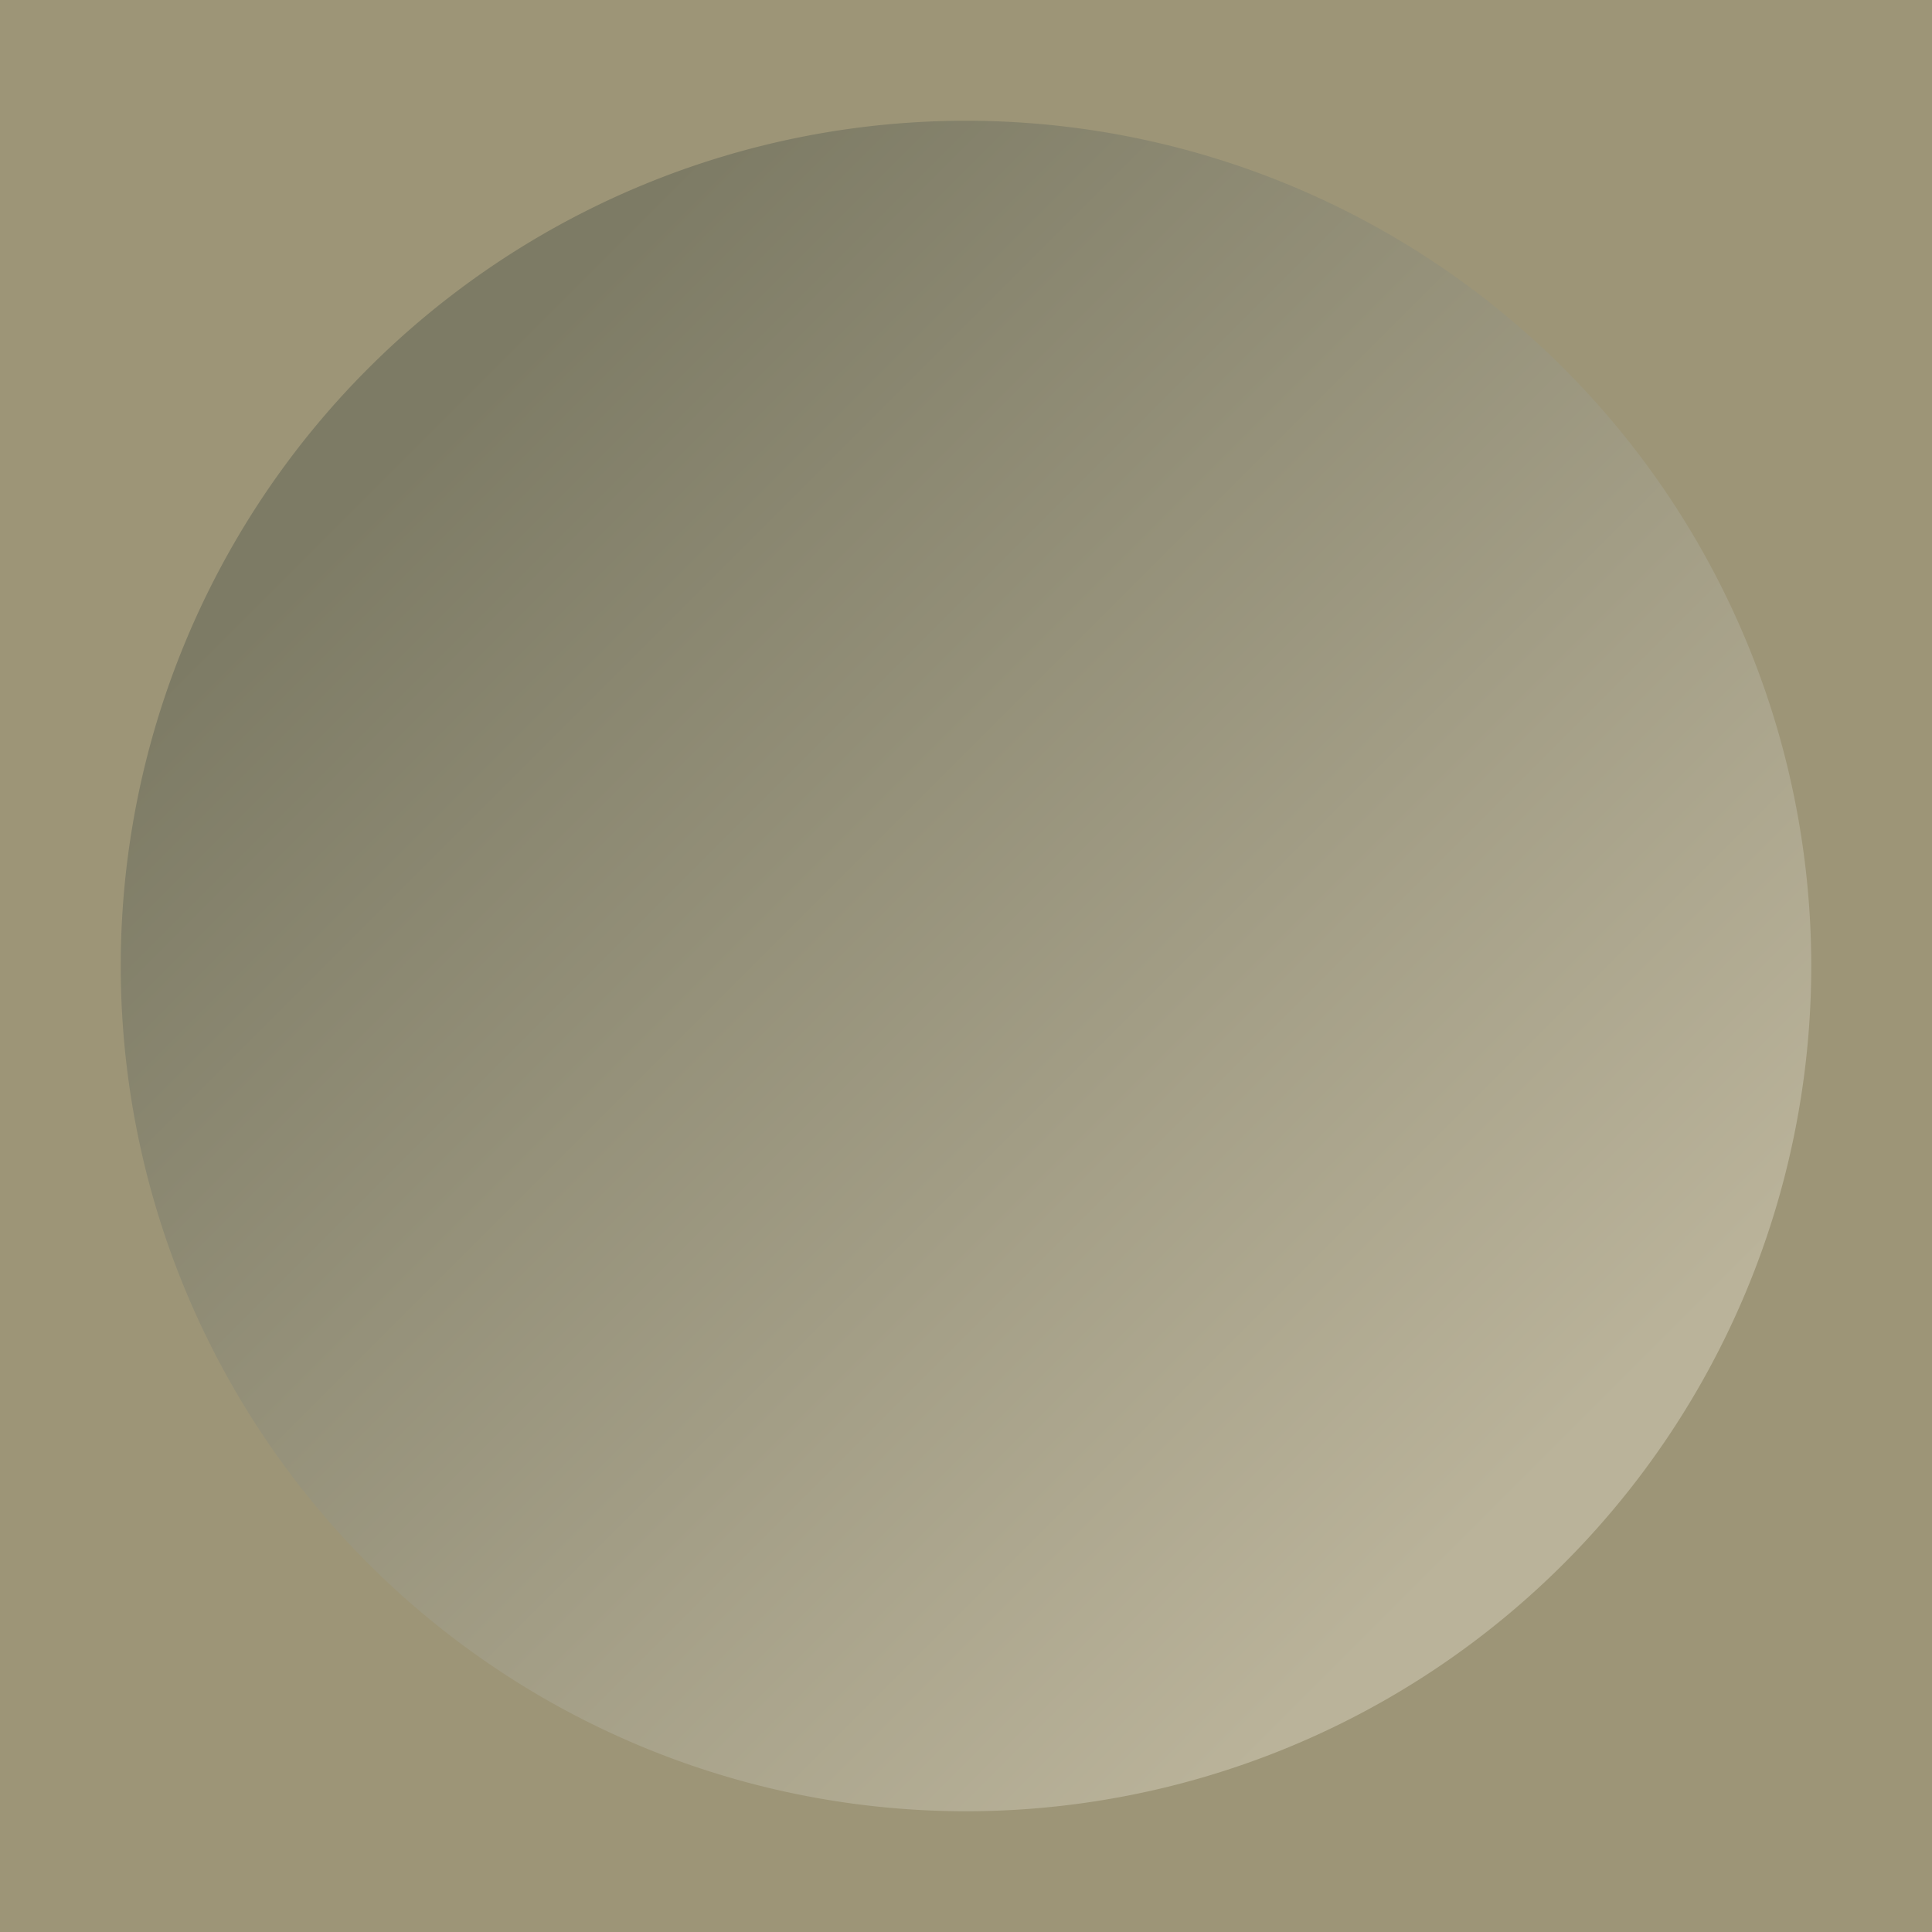 <?xml version="1.0" encoding="UTF-8" standalone="no"?>
<svg
   xmlns:dc="http://purl.org/dc/elements/1.1/"
   xmlns:cc="http://creativecommons.org/ns#"
   xmlns:rdf="http://www.w3.org/1999/02/22-rdf-syntax-ns#"
   xmlns:svg="http://www.w3.org/2000/svg"
   xmlns="http://www.w3.org/2000/svg"
   xmlns:xlink="http://www.w3.org/1999/xlink"
   version="1.1"
   id="svg2"
   height="16"
   width="16">
  <defs
     id="defs4">
    <linearGradient
       id="linearGradient3780">
      <stop
         id="stop3782"
         offset="0"
         style="stop-color:#8a8464;stop-opacity:1" />
      <stop
         id="stop3784"
         offset="1"
         style="stop-color:#b0a98e;stop-opacity:1" />
    </linearGradient>
    <linearGradient
       id="linearGradient3770">
      <stop
         id="stop3772"
         offset="0"
         style="stop-color:#bab39a;stop-opacity:1" />
      <stop
         id="stop3774"
         offset="1"
         style="stop-color:#7d7b65;stop-opacity:1" />
    </linearGradient>
    <linearGradient
       gradientUnits="userSpaceOnUse"
       y2="3"
       x2="4"
       y1="12"
       x1="13"
       id="linearGradient3776"
       xlink:href="#linearGradient3770" />
    <linearGradient
       gradientUnits="userSpaceOnUse"
       y2="12.6"
       x2="-4.4"
       y1="4.2"
       x1="-11.6"
       id="linearGradient3786"
       xlink:href="#linearGradient3780" />
  </defs>
  <g
     transform="translate(-852,-767.219)"
     id="layer1">
    <rect
       transform="translate(852,767.219)"
       y="0"
       x="0"
       height="16"
       width="16"
       id="rect3768"
       style="fill:#9d9577;fill-opacity:1;stroke:none" />
    <path
       transform="translate(852,767.219)"
       d="M 15,8 A 7,7 0 0 1 8,15 7,7 0 0 1 1,8 7,7 0 0 1 8,1 7,7 0 0 1 15,8 Z"
       id="path2998"
       style="fill:url(#linearGradient3776);fill-opacity:1;stroke:none" />
  </g>
</svg>
